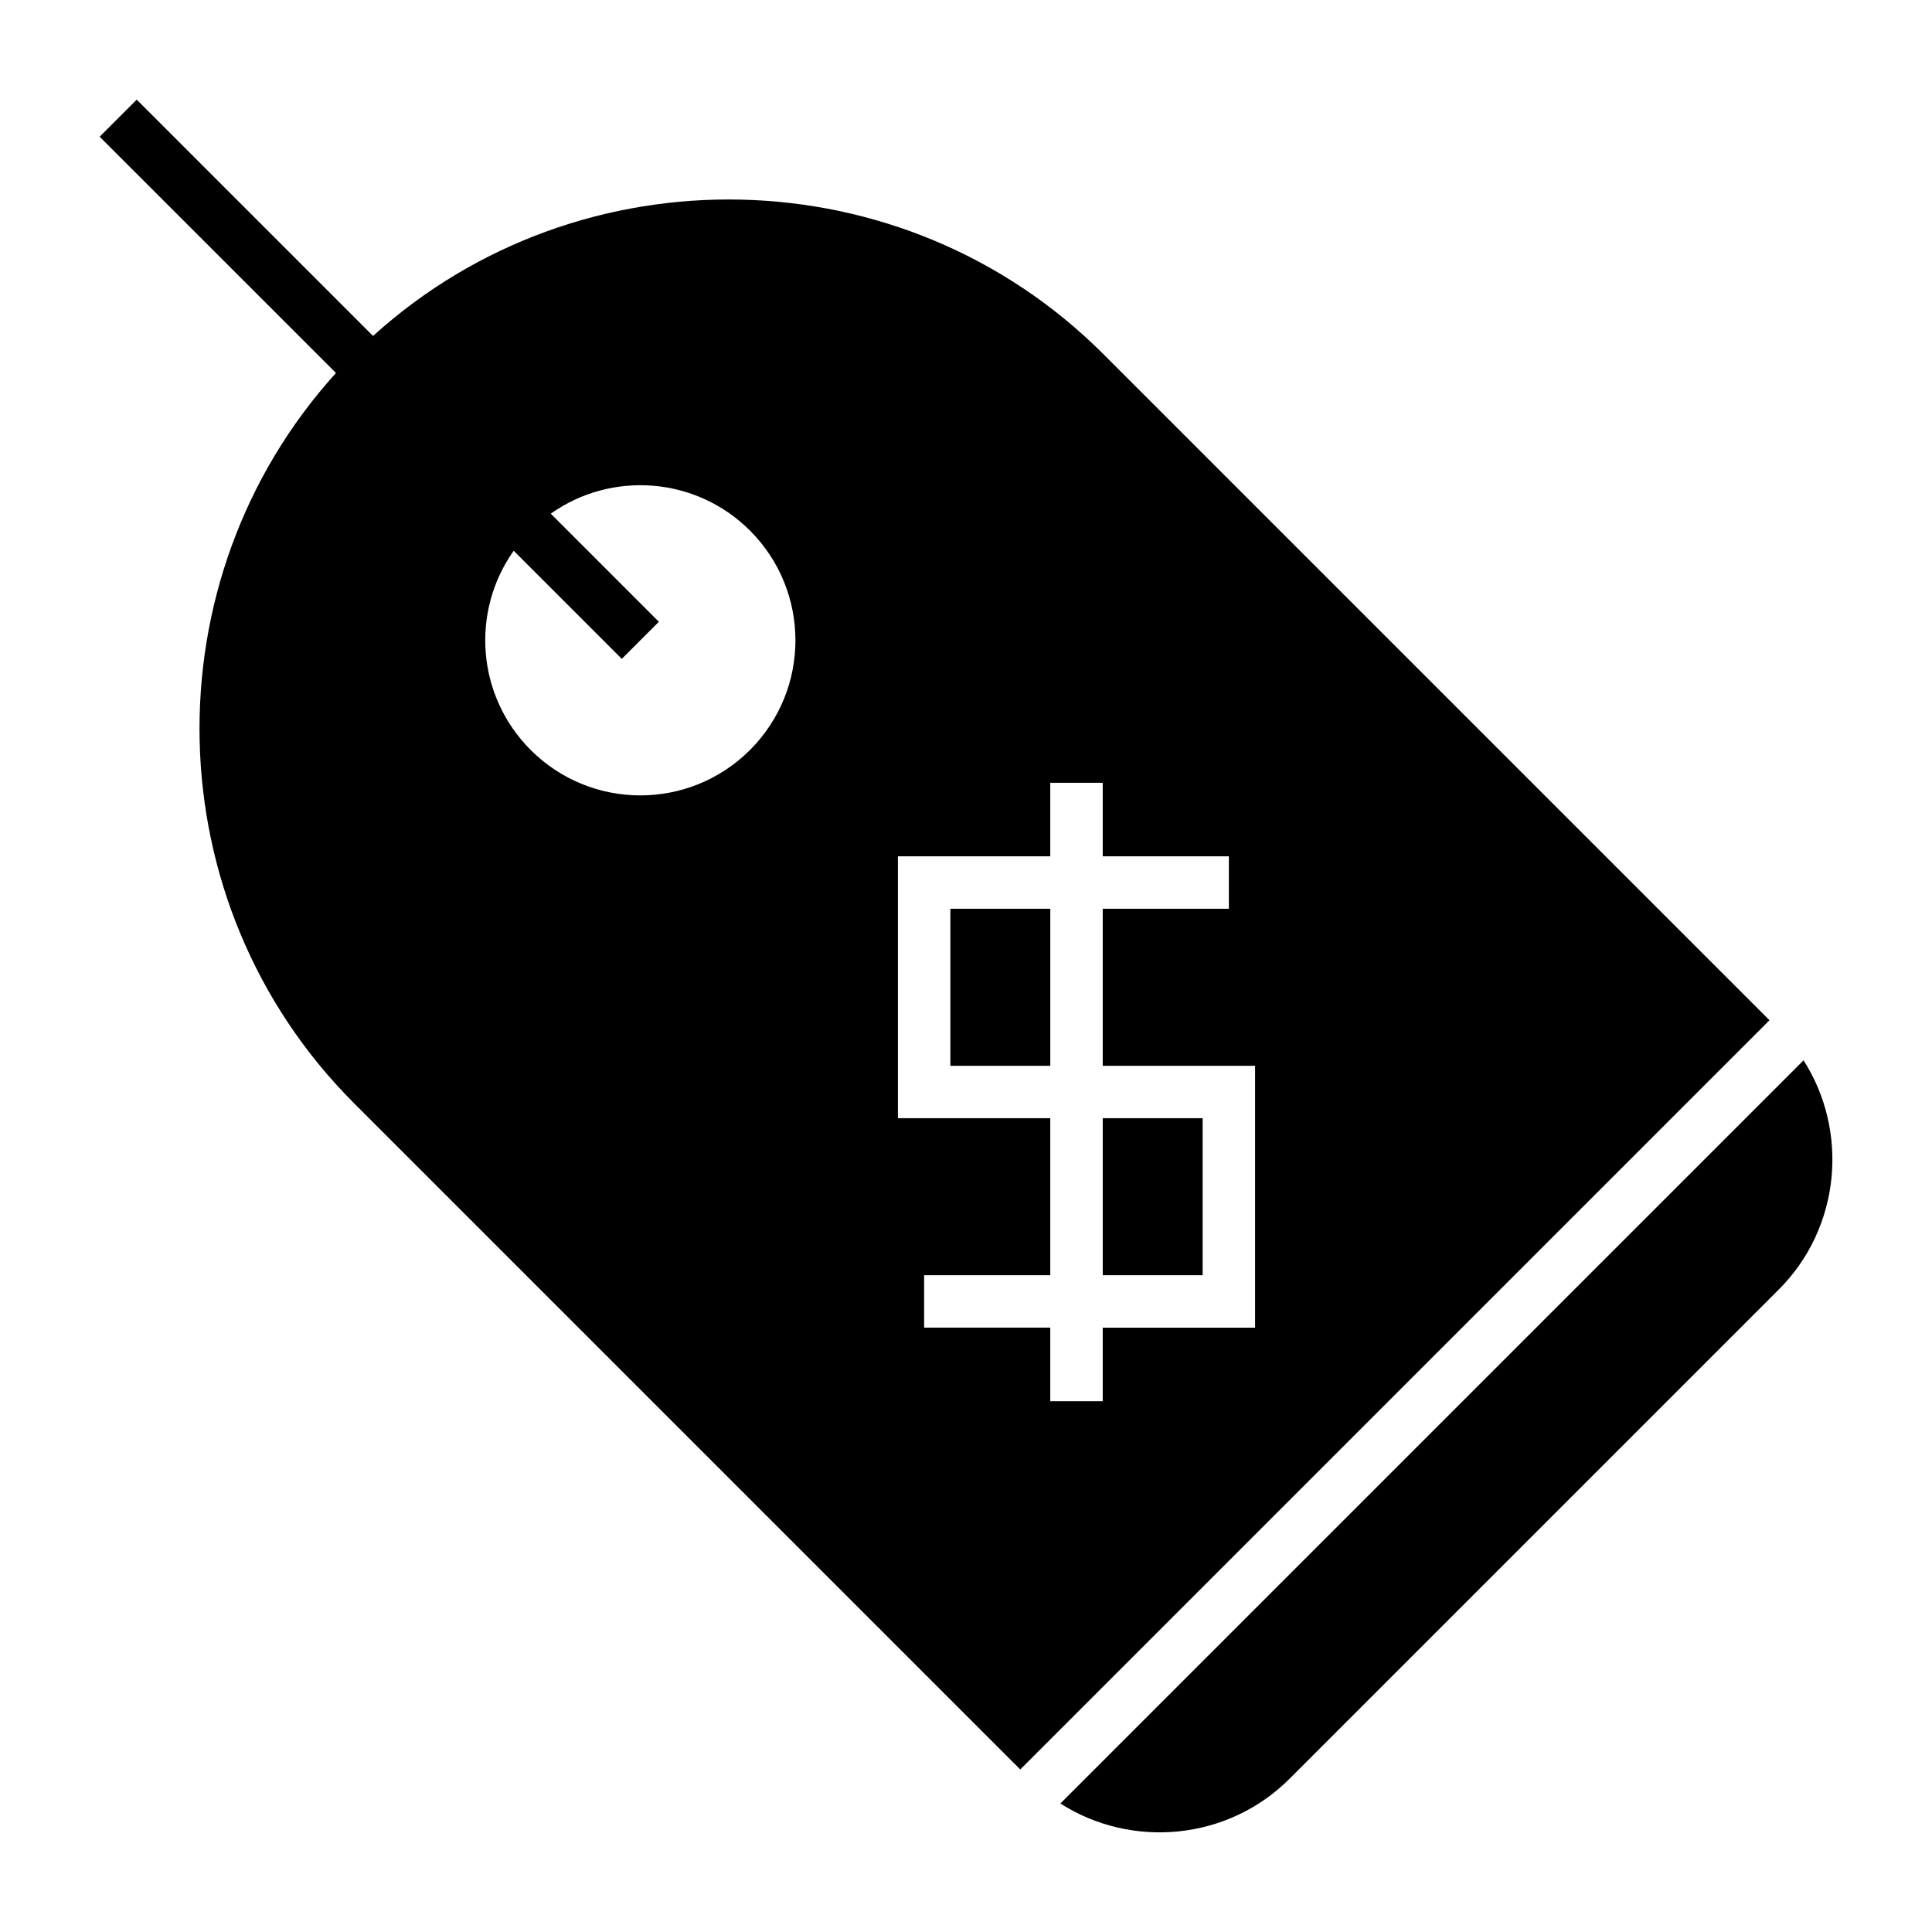 <?xml version="1.0" encoding="UTF-8"?>
<!-- Uploaded to: ICON Repo, www.svgrepo.com, Generator: ICON Repo Mixer Tools -->
<svg fill="#000000" width="800px" height="800px" version="1.1" viewBox="144 144 512 512" xmlns="http://www.w3.org/2000/svg">
 <path d="m242.86 233.03c54.922-49.766 140.56-48.168 193.51 4.785l176.56 176.56-198.55 198.55-176.56-176.56c-52.953-52.953-54.547-138.59-4.785-193.52l-62.625-62.617 9.824-9.824zm65.922 85.57-28.645-28.645c-11.379 16.043-9.879 38.418 4.5 52.793 16.047 16.055 42.07 16.055 58.125 0 16.047-16.047 16.047-42.07 0-58.125-14.375-14.375-36.758-15.871-52.801-4.492l28.645 28.645zm160.88 66.23h-33.426v41.613h40.375v69.402h-40.375v19.492h-13.902v-19.5h-33.43v-13.895h33.43v-41.605h-40.375v-69.402h40.375v-19.492h13.902v19.492h33.426zm-47.324 0h-26.48v41.613h26.48zm13.902 97.113h26.473v-41.605h-26.473zm185.72-56.945c12.043 18.844 9.855 44.324-6.574 60.754l-129.62 129.62c-16.43 16.43-41.91 18.621-60.754 6.574l196.95-196.95z" fill-rule="evenodd"/>
</svg>